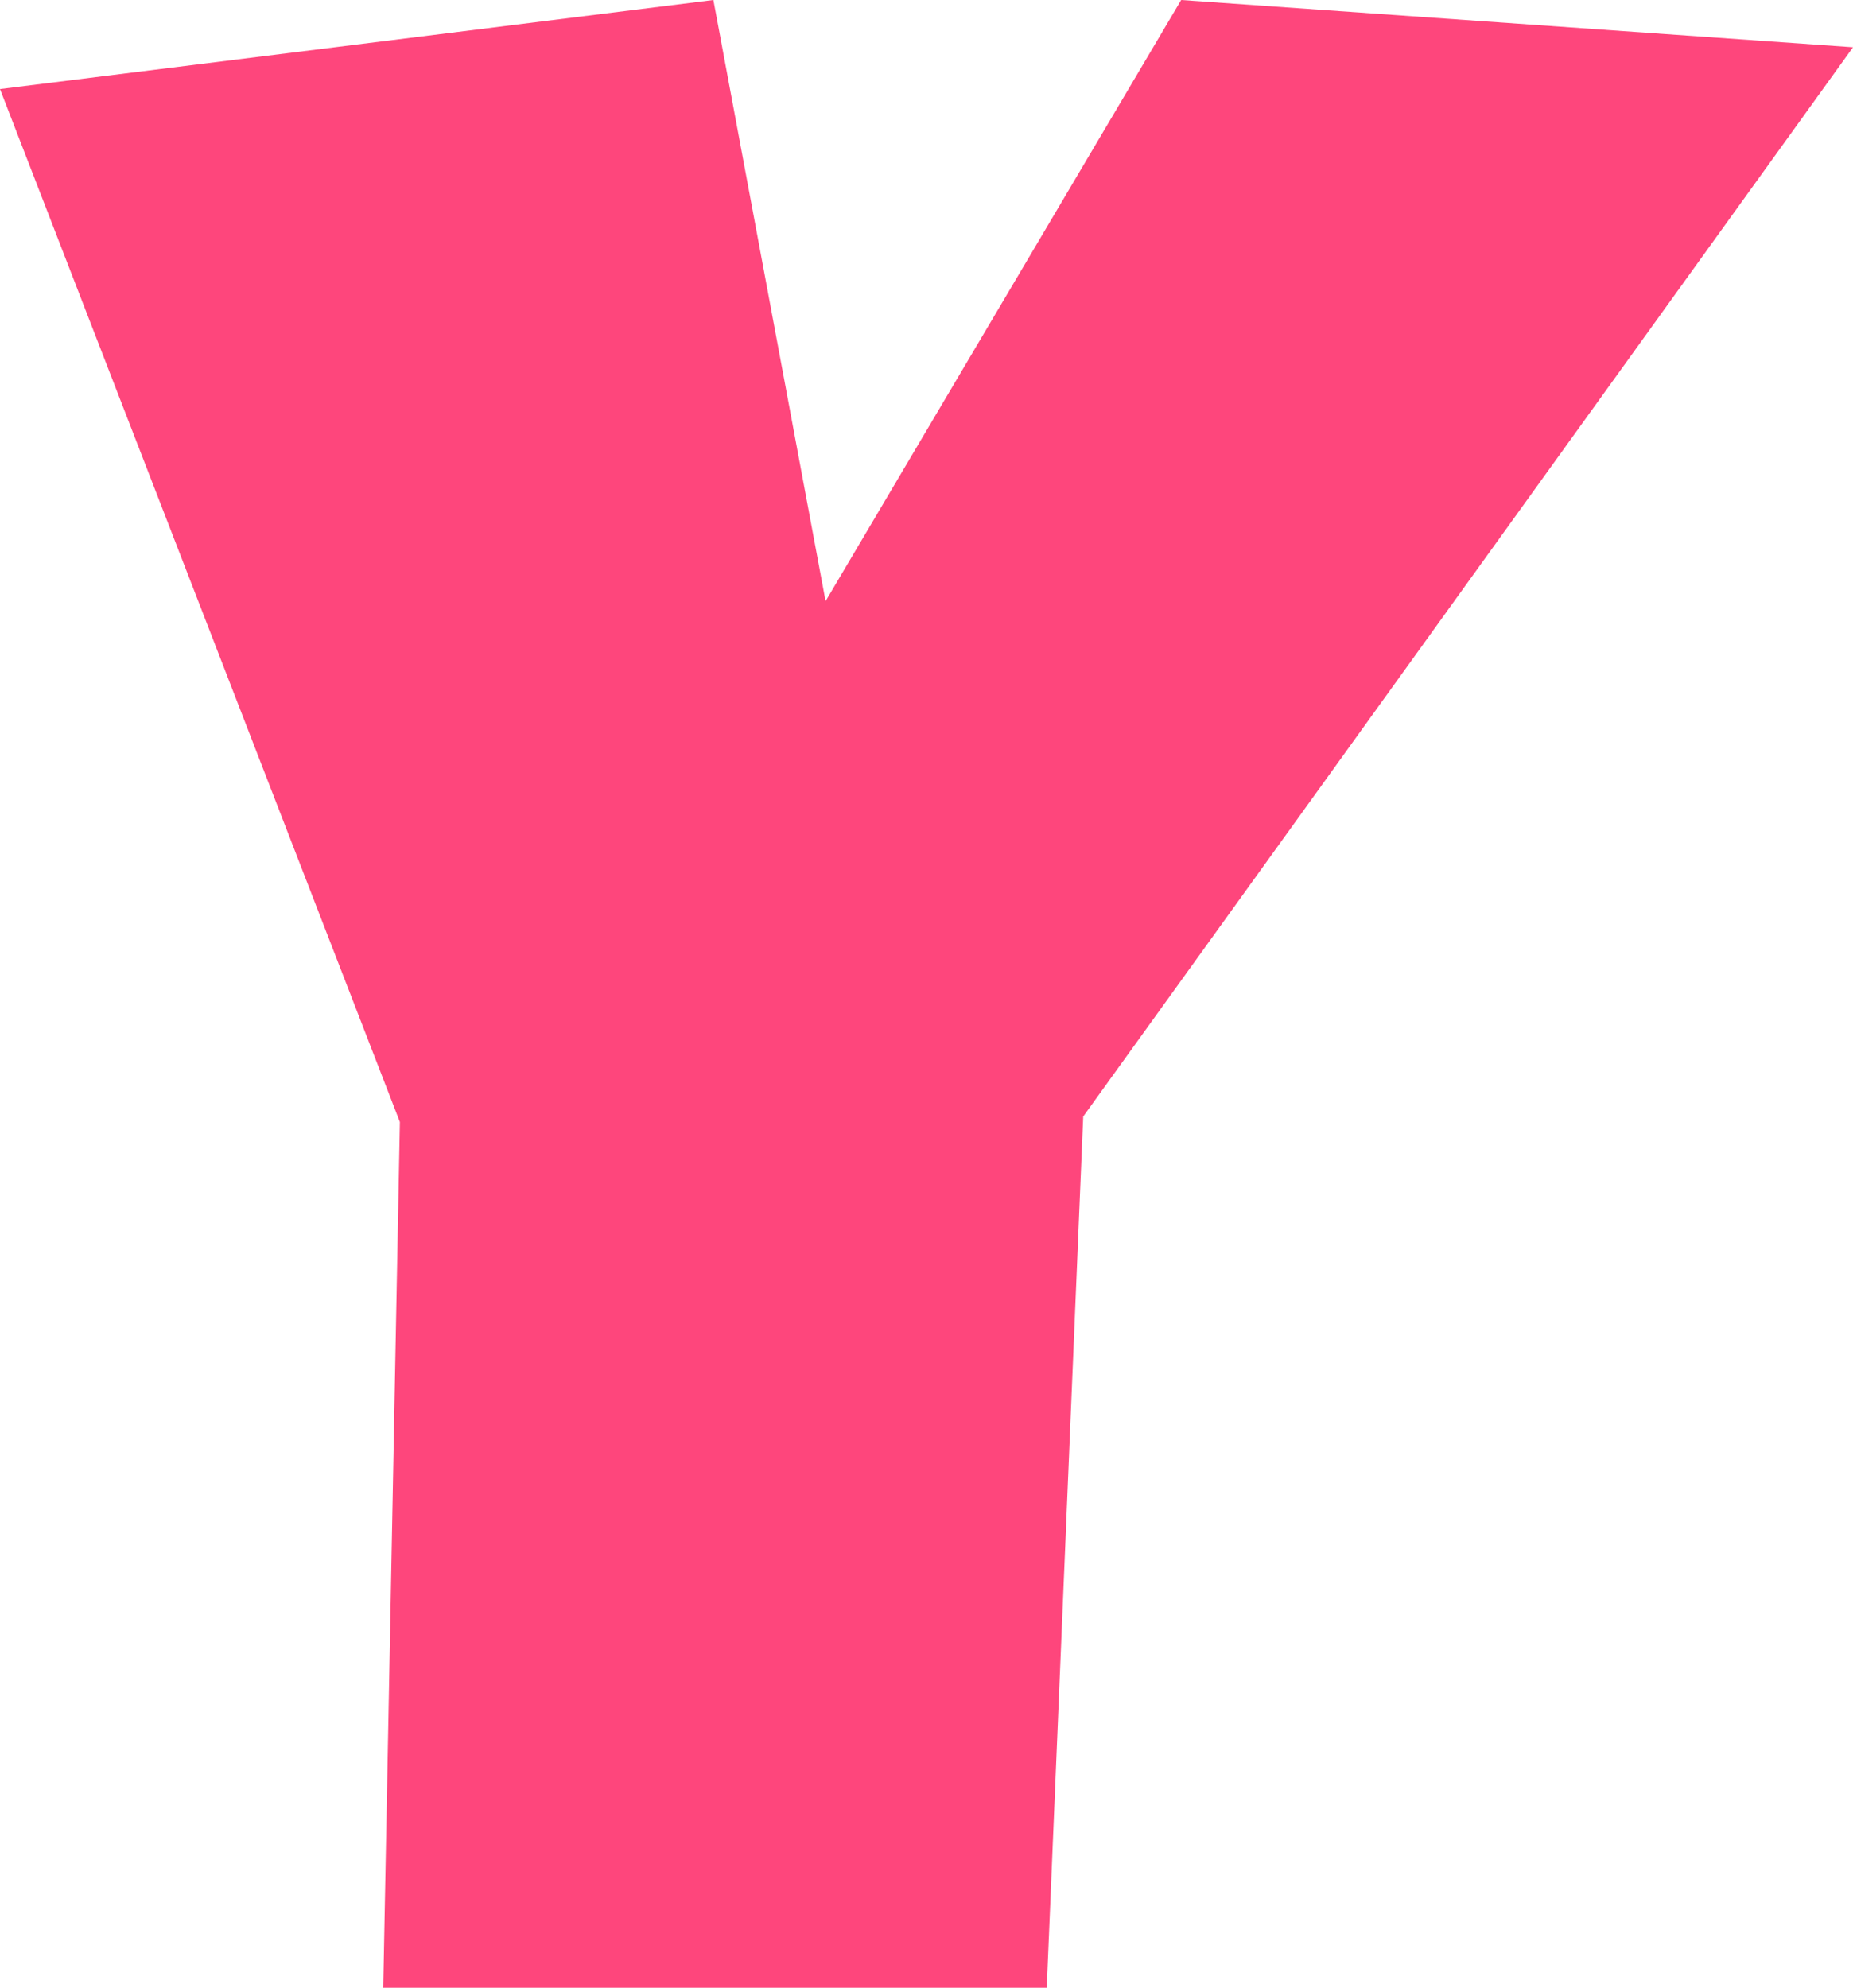 <?xml version="1.0" encoding="UTF-8" standalone="no"?>
<!-- Created with Inkscape (http://www.inkscape.org/) -->

<svg
   width="180.389mm"
   height="193.498mm"
   viewBox="0 0 180.389 193.498"
   version="1.1"
   id="svg5"
   inkscape:version="1.1.2 (b8e25be833, 2022-02-05)"
   sodipodi:docname="Youtooz Icon.svg"
   xmlns:inkscape="http://www.inkscape.org/namespaces/inkscape"
   xmlns:sodipodi="http://sodipodi.sourceforge.net/DTD/sodipodi-0.dtd"
   xmlns="http://www.w3.org/2000/svg"
   xmlns:svg="http://www.w3.org/2000/svg">
  <sodipodi:namedview
     id="namedview7"
     pagecolor="#ffffff"
     bordercolor="#666666"
     borderopacity="1.0"
     inkscape:pageshadow="2"
     inkscape:pageopacity="0.0"
     inkscape:pagecheckerboard="0"
     inkscape:document-units="mm"
     showgrid="false"
     inkscape:zoom="0.45291836"
     inkscape:cx="-300.27486"
     inkscape:cy="101.56356"
     inkscape:window-width="1920"
     inkscape:window-height="1017"
     inkscape:window-x="-8"
     inkscape:window-y="-8"
     inkscape:window-maximized="1"
     inkscape:current-layer="layer1" />
  <defs
     id="defs2" />
  <g
     inkscape:label="Layer 1"
     inkscape:groupmode="layer"
     id="layer1"
     transform="translate(-76.318,-120.635)">
    <path
       style="fill:#fe467c;fill-opacity:1;stroke-width:4.981"
       d="m 113.627,314.132 h 64.592 l 3.551,-84.813 74.937,-104.083 -65.404,-4.602 -34.615,58.521 -10.922,-58.521 -69.448,8.671 38.928,100.552 z"
       id="path1278" />
  </g>
</svg>
